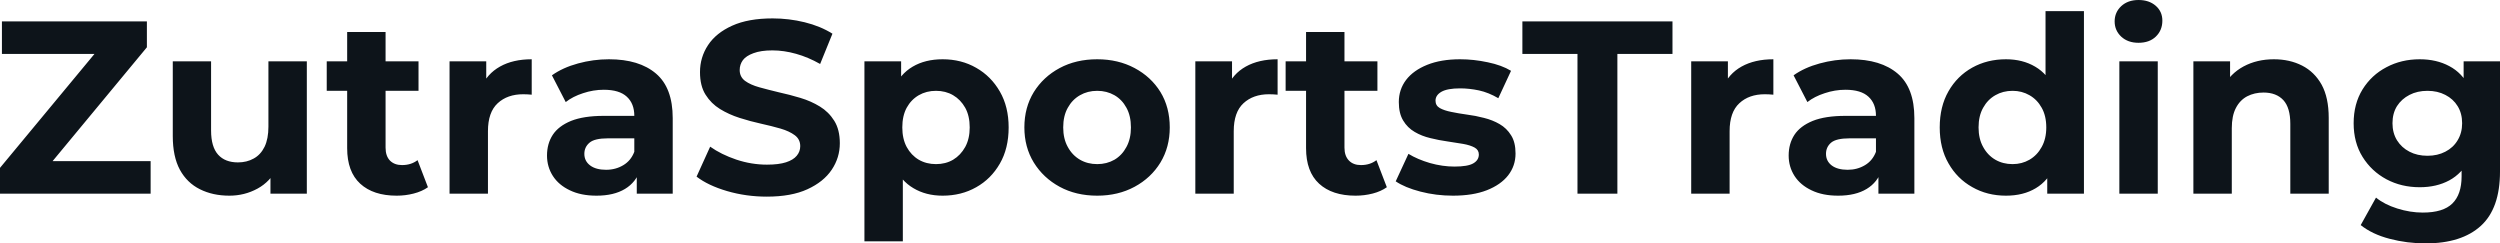 <svg fill="#0d141a" viewBox="0 0 233.68 22.747" height="100%" width="100%" xmlns="http://www.w3.org/2000/svg"><path preserveAspectRatio="none" d="M14.08 18.10L0 18.10L0 15.69L9.96 3.68L10.42 5.04L0.18 5.04L0.18 2.00L13.73 2.00L13.73 4.42L3.79 16.42L3.33 15.06L14.08 15.06L14.08 18.10ZM21.44 18.29L21.44 18.29Q19.89 18.29 18.69 17.69Q17.48 17.09 16.81 15.86Q16.15 14.63 16.15 12.72L16.15 12.72L16.15 5.73L19.73 5.73L19.73 12.19Q19.73 13.73 20.39 14.46Q21.04 15.18 22.24 15.18L22.24 15.18Q23.07 15.18 23.71 14.82Q24.36 14.47 24.73 13.72Q25.09 12.97 25.09 11.84L25.09 11.84L25.09 5.73L28.68 5.73L28.68 18.10L25.28 18.10L25.28 14.70L25.90 15.69Q25.28 16.97 24.07 17.63Q22.86 18.29 21.44 18.29ZM37.08 18.29L37.08 18.29Q34.89 18.29 33.67 17.17Q32.45 16.05 32.45 13.85L32.45 13.85L32.45 2.99L36.04 2.99L36.04 13.80Q36.04 14.58 36.45 15.01Q36.87 15.43 37.58 15.43L37.58 15.43Q38.43 15.43 39.03 14.97L39.03 14.97L40.00 17.50Q39.45 17.89 38.67 18.09Q37.90 18.29 37.08 18.29ZM39.12 8.49L30.54 8.49L30.54 5.73L39.12 5.73L39.12 8.49ZM45.61 18.10L42.02 18.10L42.02 5.73L45.45 5.73L45.45 9.22L44.96 8.21Q45.52 6.90 46.74 6.22Q47.95 5.54 49.70 5.54L49.70 5.54L49.70 8.85Q49.47 8.83 49.29 8.82Q49.10 8.81 48.90 8.81L48.90 8.81Q47.43 8.81 46.52 9.65Q45.61 10.49 45.61 12.26L45.61 12.26L45.61 18.10ZM62.88 18.10L59.52 18.10L59.52 15.69L59.29 15.16L59.29 10.83Q59.29 9.68 58.59 9.04Q57.89 8.39 56.44 8.39L56.44 8.39Q55.45 8.39 54.50 8.71Q53.54 9.02 52.88 9.54L52.88 9.54L51.59 7.04Q52.60 6.32 54.03 5.93Q55.45 5.54 56.92 5.54L56.92 5.54Q59.75 5.54 61.32 6.88Q62.88 8.21 62.88 11.04L62.88 11.04L62.88 18.10ZM55.75 18.29L55.75 18.29Q54.30 18.29 53.27 17.79Q52.23 17.30 51.68 16.45Q51.13 15.59 51.13 14.54L51.13 14.54Q51.13 13.43 51.67 12.60Q52.21 11.78 53.38 11.30Q54.56 10.83 56.44 10.83L56.44 10.83L59.73 10.83L59.73 12.93L56.83 12.93Q55.57 12.93 55.10 13.34Q54.62 13.75 54.62 14.38L54.62 14.38Q54.62 15.06 55.17 15.47Q55.71 15.87 56.65 15.87L56.65 15.87Q57.55 15.87 58.26 15.44Q58.97 15.02 59.29 14.19L59.29 14.19L59.85 15.85Q59.45 17.04 58.42 17.66Q57.38 18.29 55.75 18.29ZM71.67 18.38L71.67 18.38Q69.74 18.38 67.96 17.86Q66.19 17.34 65.11 16.51L65.11 16.51L66.38 13.71Q67.41 14.44 68.83 14.92Q70.24 15.39 71.69 15.39L71.69 15.39Q72.79 15.39 73.47 15.17Q74.15 14.95 74.47 14.56Q74.80 14.17 74.80 13.66L74.80 13.66Q74.80 13.02 74.29 12.64Q73.78 12.26 72.96 12.02Q72.13 11.78 71.13 11.56Q70.13 11.34 69.13 11.02Q68.13 10.70 67.30 10.19Q66.47 9.68 65.95 8.85Q65.43 8.03 65.43 6.74L65.43 6.74Q65.43 5.36 66.18 4.22Q66.93 3.08 68.44 2.40Q69.94 1.72 72.22 1.72L72.22 1.72Q73.74 1.72 75.21 2.08Q76.68 2.44 77.81 3.15L77.81 3.15L76.66 5.98Q75.53 5.34 74.41 5.03Q73.28 4.71 72.20 4.71L72.20 4.71Q71.12 4.71 70.43 4.97Q69.74 5.22 69.44 5.62Q69.14 6.03 69.14 6.55L69.14 6.55Q69.14 7.18 69.64 7.56Q70.15 7.93 70.98 8.16Q71.81 8.39 72.81 8.63Q73.81 8.85 74.81 9.15Q75.81 9.45 76.64 9.96Q77.46 10.46 77.98 11.29Q78.50 12.12 78.50 13.39L78.50 13.39Q78.50 14.74 77.74 15.87Q76.98 17.00 75.47 17.69Q73.97 18.38 71.67 18.38ZM88.11 18.29L88.11 18.29Q86.55 18.29 85.38 17.59Q84.20 16.90 83.55 15.49Q82.89 14.08 82.89 11.91L82.89 11.91Q82.89 9.73 83.51 8.33Q84.13 6.92 85.31 6.23Q86.48 5.54 88.11 5.54L88.11 5.54Q89.86 5.54 91.25 6.34Q92.64 7.13 93.46 8.56Q94.28 9.98 94.28 11.91L94.28 11.91Q94.28 13.87 93.46 15.29Q92.64 16.72 91.25 17.50Q89.86 18.29 88.11 18.29ZM84.39 22.56L80.80 22.56L80.80 5.73L84.23 5.73L84.23 8.26L84.16 11.94L84.39 15.59L84.39 22.56ZM87.49 15.34L87.49 15.34Q88.39 15.34 89.09 14.93Q89.79 14.51 90.22 13.74Q90.64 12.97 90.64 11.91L90.64 11.91Q90.64 10.83 90.22 10.07Q89.79 9.31 89.09 8.90Q88.39 8.49 87.49 8.49L87.49 8.49Q86.59 8.49 85.88 8.90Q85.17 9.31 84.75 10.07Q84.34 10.83 84.34 11.91L84.34 11.91Q84.34 12.97 84.75 13.74Q85.17 14.51 85.88 14.93Q86.59 15.34 87.49 15.34ZM102.56 18.29L102.56 18.29Q100.58 18.29 99.05 17.46Q97.52 16.63 96.63 15.19Q95.75 13.75 95.75 11.91L95.75 11.91Q95.75 10.05 96.63 8.61Q97.52 7.18 99.05 6.36Q100.58 5.54 102.56 5.54L102.56 5.54Q104.51 5.54 106.05 6.36Q107.59 7.18 108.47 8.60Q109.34 10.03 109.34 11.91L109.34 11.91Q109.34 13.75 108.47 15.19Q107.59 16.63 106.05 17.46Q104.51 18.29 102.56 18.29ZM102.56 15.34L102.56 15.34Q103.45 15.34 104.17 14.93Q104.88 14.51 105.29 13.74Q105.71 12.97 105.71 11.91L105.71 11.91Q105.71 10.83 105.29 10.07Q104.88 9.31 104.17 8.90Q103.45 8.49 102.56 8.49L102.56 8.49Q101.66 8.49 100.95 8.90Q100.23 9.31 99.81 10.07Q99.38 10.83 99.38 11.91L99.38 11.91Q99.38 12.97 99.81 13.74Q100.23 14.51 100.95 14.93Q101.66 15.34 102.56 15.34ZM115.32 18.10L111.73 18.10L111.73 5.73L115.16 5.73L115.16 9.22L114.68 8.21Q115.23 6.90 116.45 6.22Q117.67 5.54 119.42 5.54L119.42 5.54L119.42 8.85Q119.19 8.83 119.00 8.82Q118.82 8.81 118.61 8.81L118.61 8.81Q117.14 8.81 116.23 9.65Q115.32 10.49 115.32 12.26L115.32 12.26L115.32 18.10ZM126.71 18.29L126.71 18.29Q124.52 18.29 123.30 17.17Q122.08 16.05 122.08 13.85L122.08 13.85L122.08 2.99L125.67 2.99L125.67 13.80Q125.67 14.58 126.09 15.01Q126.50 15.43 127.21 15.43L127.21 15.43Q128.06 15.43 128.66 14.97L128.66 14.97L129.63 17.50Q129.08 17.89 128.31 18.09Q127.53 18.29 126.71 18.29ZM128.75 8.49L120.17 8.49L120.17 5.73L128.75 5.73L128.75 8.49ZM135.81 18.29L135.81 18.29Q134.23 18.29 132.77 17.91Q131.31 17.53 130.46 16.95L130.46 16.95L131.65 14.38Q132.50 14.90 133.66 15.24Q134.83 15.57 135.95 15.57L135.95 15.57Q137.20 15.57 137.71 15.27Q138.23 14.97 138.23 14.44L138.23 14.44Q138.23 14.01 137.83 13.79Q137.43 13.57 136.76 13.45Q136.09 13.34 135.30 13.22Q134.50 13.11 133.70 12.91Q132.89 12.72 132.23 12.33Q131.56 11.94 131.16 11.27Q130.75 10.60 130.75 9.54L130.75 9.54Q130.75 8.37 131.43 7.47Q132.11 6.58 133.40 6.06Q134.69 5.54 136.48 5.54L136.48 5.54Q137.75 5.54 139.06 5.82Q140.37 6.09 141.24 6.62L141.24 6.62L140.05 9.18Q139.15 8.65 138.24 8.45Q137.33 8.26 136.48 8.26L136.48 8.26Q135.29 8.26 134.73 8.58Q134.18 8.90 134.18 9.41L134.18 9.41Q134.18 9.87 134.58 10.10Q134.99 10.33 135.65 10.46Q136.32 10.60 137.11 10.71Q137.91 10.81 138.71 11.02Q139.52 11.22 140.17 11.60Q140.83 11.98 141.24 12.64Q141.66 13.29 141.66 14.35L141.66 14.35Q141.66 15.50 140.97 16.39Q140.28 17.27 138.98 17.78Q137.68 18.29 135.81 18.29ZM151.18 18.10L147.45 18.10L147.45 5.04L142.30 5.04L142.30 2.00L156.33 2.00L156.33 5.04L151.18 5.04L151.18 18.10ZM161.67 18.10L158.08 18.10L158.08 5.73L161.51 5.73L161.51 9.22L161.02 8.21Q161.57 6.90 162.79 6.22Q164.01 5.54 165.76 5.54L165.76 5.54L165.76 8.85Q165.53 8.83 165.35 8.82Q165.16 8.81 164.96 8.81L164.96 8.81Q163.48 8.81 162.58 9.65Q161.67 10.49 161.67 12.26L161.67 12.26L161.67 18.10ZM178.94 18.10L175.58 18.10L175.58 15.69L175.35 15.16L175.35 10.83Q175.35 9.68 174.65 9.04Q173.95 8.39 172.50 8.39L172.50 8.39Q171.51 8.39 170.56 8.71Q169.60 9.02 168.94 9.54L168.94 9.54L167.65 7.04Q168.66 6.32 170.09 5.93Q171.51 5.54 172.98 5.54L172.98 5.54Q175.81 5.54 177.38 6.88Q178.94 8.21 178.94 11.04L178.94 11.04L178.94 18.10ZM171.81 18.29L171.81 18.29Q170.36 18.29 169.33 17.79Q168.29 17.30 167.74 16.45Q167.19 15.59 167.19 14.54L167.19 14.54Q167.19 13.43 167.73 12.60Q168.27 11.78 169.44 11.30Q170.61 10.83 172.50 10.83L172.50 10.83L175.79 10.83L175.79 12.93L172.89 12.93Q171.63 12.93 171.15 13.34Q170.68 13.75 170.68 14.38L170.68 14.38Q170.68 15.06 171.22 15.47Q171.76 15.87 172.71 15.87L172.71 15.87Q173.60 15.87 174.32 15.44Q175.03 15.02 175.35 14.19L175.35 14.19L175.90 15.85Q175.51 17.04 174.48 17.66Q173.44 18.29 171.81 18.29ZM187.50 18.29L187.50 18.29Q185.75 18.29 184.35 17.49Q182.94 16.70 182.13 15.27Q181.31 13.85 181.31 11.91L181.31 11.91Q181.31 9.96 182.13 8.53Q182.94 7.11 184.35 6.32Q185.75 5.54 187.50 5.54L187.50 5.54Q189.06 5.54 190.23 6.23Q191.41 6.92 192.05 8.33Q192.69 9.73 192.69 11.91L192.69 11.91Q192.69 14.08 192.07 15.49Q191.45 16.90 190.29 17.59Q189.13 18.29 187.50 18.29ZM188.12 15.34L188.12 15.34Q188.99 15.34 189.70 14.93Q190.42 14.51 190.84 13.74Q191.27 12.97 191.27 11.91L191.27 11.91Q191.27 10.83 190.84 10.07Q190.42 9.31 189.70 8.90Q188.99 8.49 188.12 8.49L188.12 8.49Q187.22 8.49 186.51 8.90Q185.79 9.31 185.37 10.07Q184.94 10.83 184.94 11.91L184.94 11.91Q184.94 12.97 185.37 13.74Q185.79 14.51 186.51 14.93Q187.22 15.34 188.12 15.34ZM194.79 18.10L191.36 18.10L191.36 15.57L191.43 11.89L191.20 8.23L191.20 1.04L194.79 1.04L194.79 18.10ZM201.69 18.10L198.10 18.10L198.10 5.73L201.69 5.73L201.69 18.10ZM199.89 4.00L199.89 4.00Q198.90 4.00 198.28 3.43Q197.66 2.85 197.66 2.00L197.66 2.00Q197.66 1.15 198.28 0.57Q198.90 0 199.89 0L199.89 0Q200.88 0 201.50 0.54Q202.12 1.08 202.12 1.93L202.12 1.93Q202.12 2.83 201.51 3.42Q200.91 4.00 199.89 4.00ZM208.61 18.10L205.02 18.10L205.02 5.73L208.45 5.73L208.45 9.15L207.81 8.12Q208.47 6.88 209.71 6.21Q210.96 5.54 212.54 5.54L212.54 5.54Q214.02 5.54 215.18 6.13Q216.34 6.72 217.01 7.92Q217.67 9.13 217.67 11.02L217.67 11.02L217.67 18.10L214.08 18.10L214.08 11.57Q214.08 10.07 213.43 9.36Q212.77 8.65 211.58 8.65L211.58 8.65Q210.73 8.65 210.05 9.00Q209.37 9.36 208.99 10.10Q208.61 10.83 208.61 11.98L208.61 11.98L208.61 18.10ZM226.73 22.75L226.73 22.75Q224.99 22.75 223.36 22.32Q221.74 21.90 220.66 21.04L220.66 21.04L222.09 18.47Q222.87 19.11 224.08 19.49Q225.29 19.87 226.46 19.87L226.46 19.87Q228.37 19.87 229.23 19.02Q230.09 18.17 230.09 16.49L230.09 16.49L230.09 14.63L230.32 11.52L230.28 8.39L230.28 5.73L233.68 5.73L233.68 16.03Q233.68 19.48 231.89 21.11Q230.09 22.75 226.73 22.75ZM226.18 17.50L226.18 17.50Q224.46 17.50 223.07 16.76Q221.67 16.01 220.83 14.66Q220.00 13.32 220.00 11.52L220.00 11.52Q220.00 9.71 220.83 8.36Q221.67 7.01 223.07 6.28Q224.46 5.54 226.18 5.54L226.18 5.54Q227.75 5.54 228.94 6.18Q230.14 6.81 230.81 8.13Q231.47 9.45 231.47 11.52L231.47 11.52Q231.47 13.57 230.81 14.89Q230.14 16.21 228.94 16.86Q227.75 17.50 226.18 17.50ZM226.90 14.56L226.90 14.56Q227.84 14.56 228.57 14.18Q229.31 13.80 229.72 13.11Q230.14 12.42 230.14 11.52L230.14 11.52Q230.14 10.60 229.72 9.92Q229.31 9.25 228.57 8.87Q227.84 8.49 226.90 8.49L226.90 8.49Q225.95 8.49 225.22 8.87Q224.48 9.25 224.05 9.92Q223.63 10.60 223.63 11.52L223.63 11.52Q223.63 12.42 224.05 13.11Q224.48 13.80 225.22 14.18Q225.95 14.56 226.90 14.56Z"></path></svg>